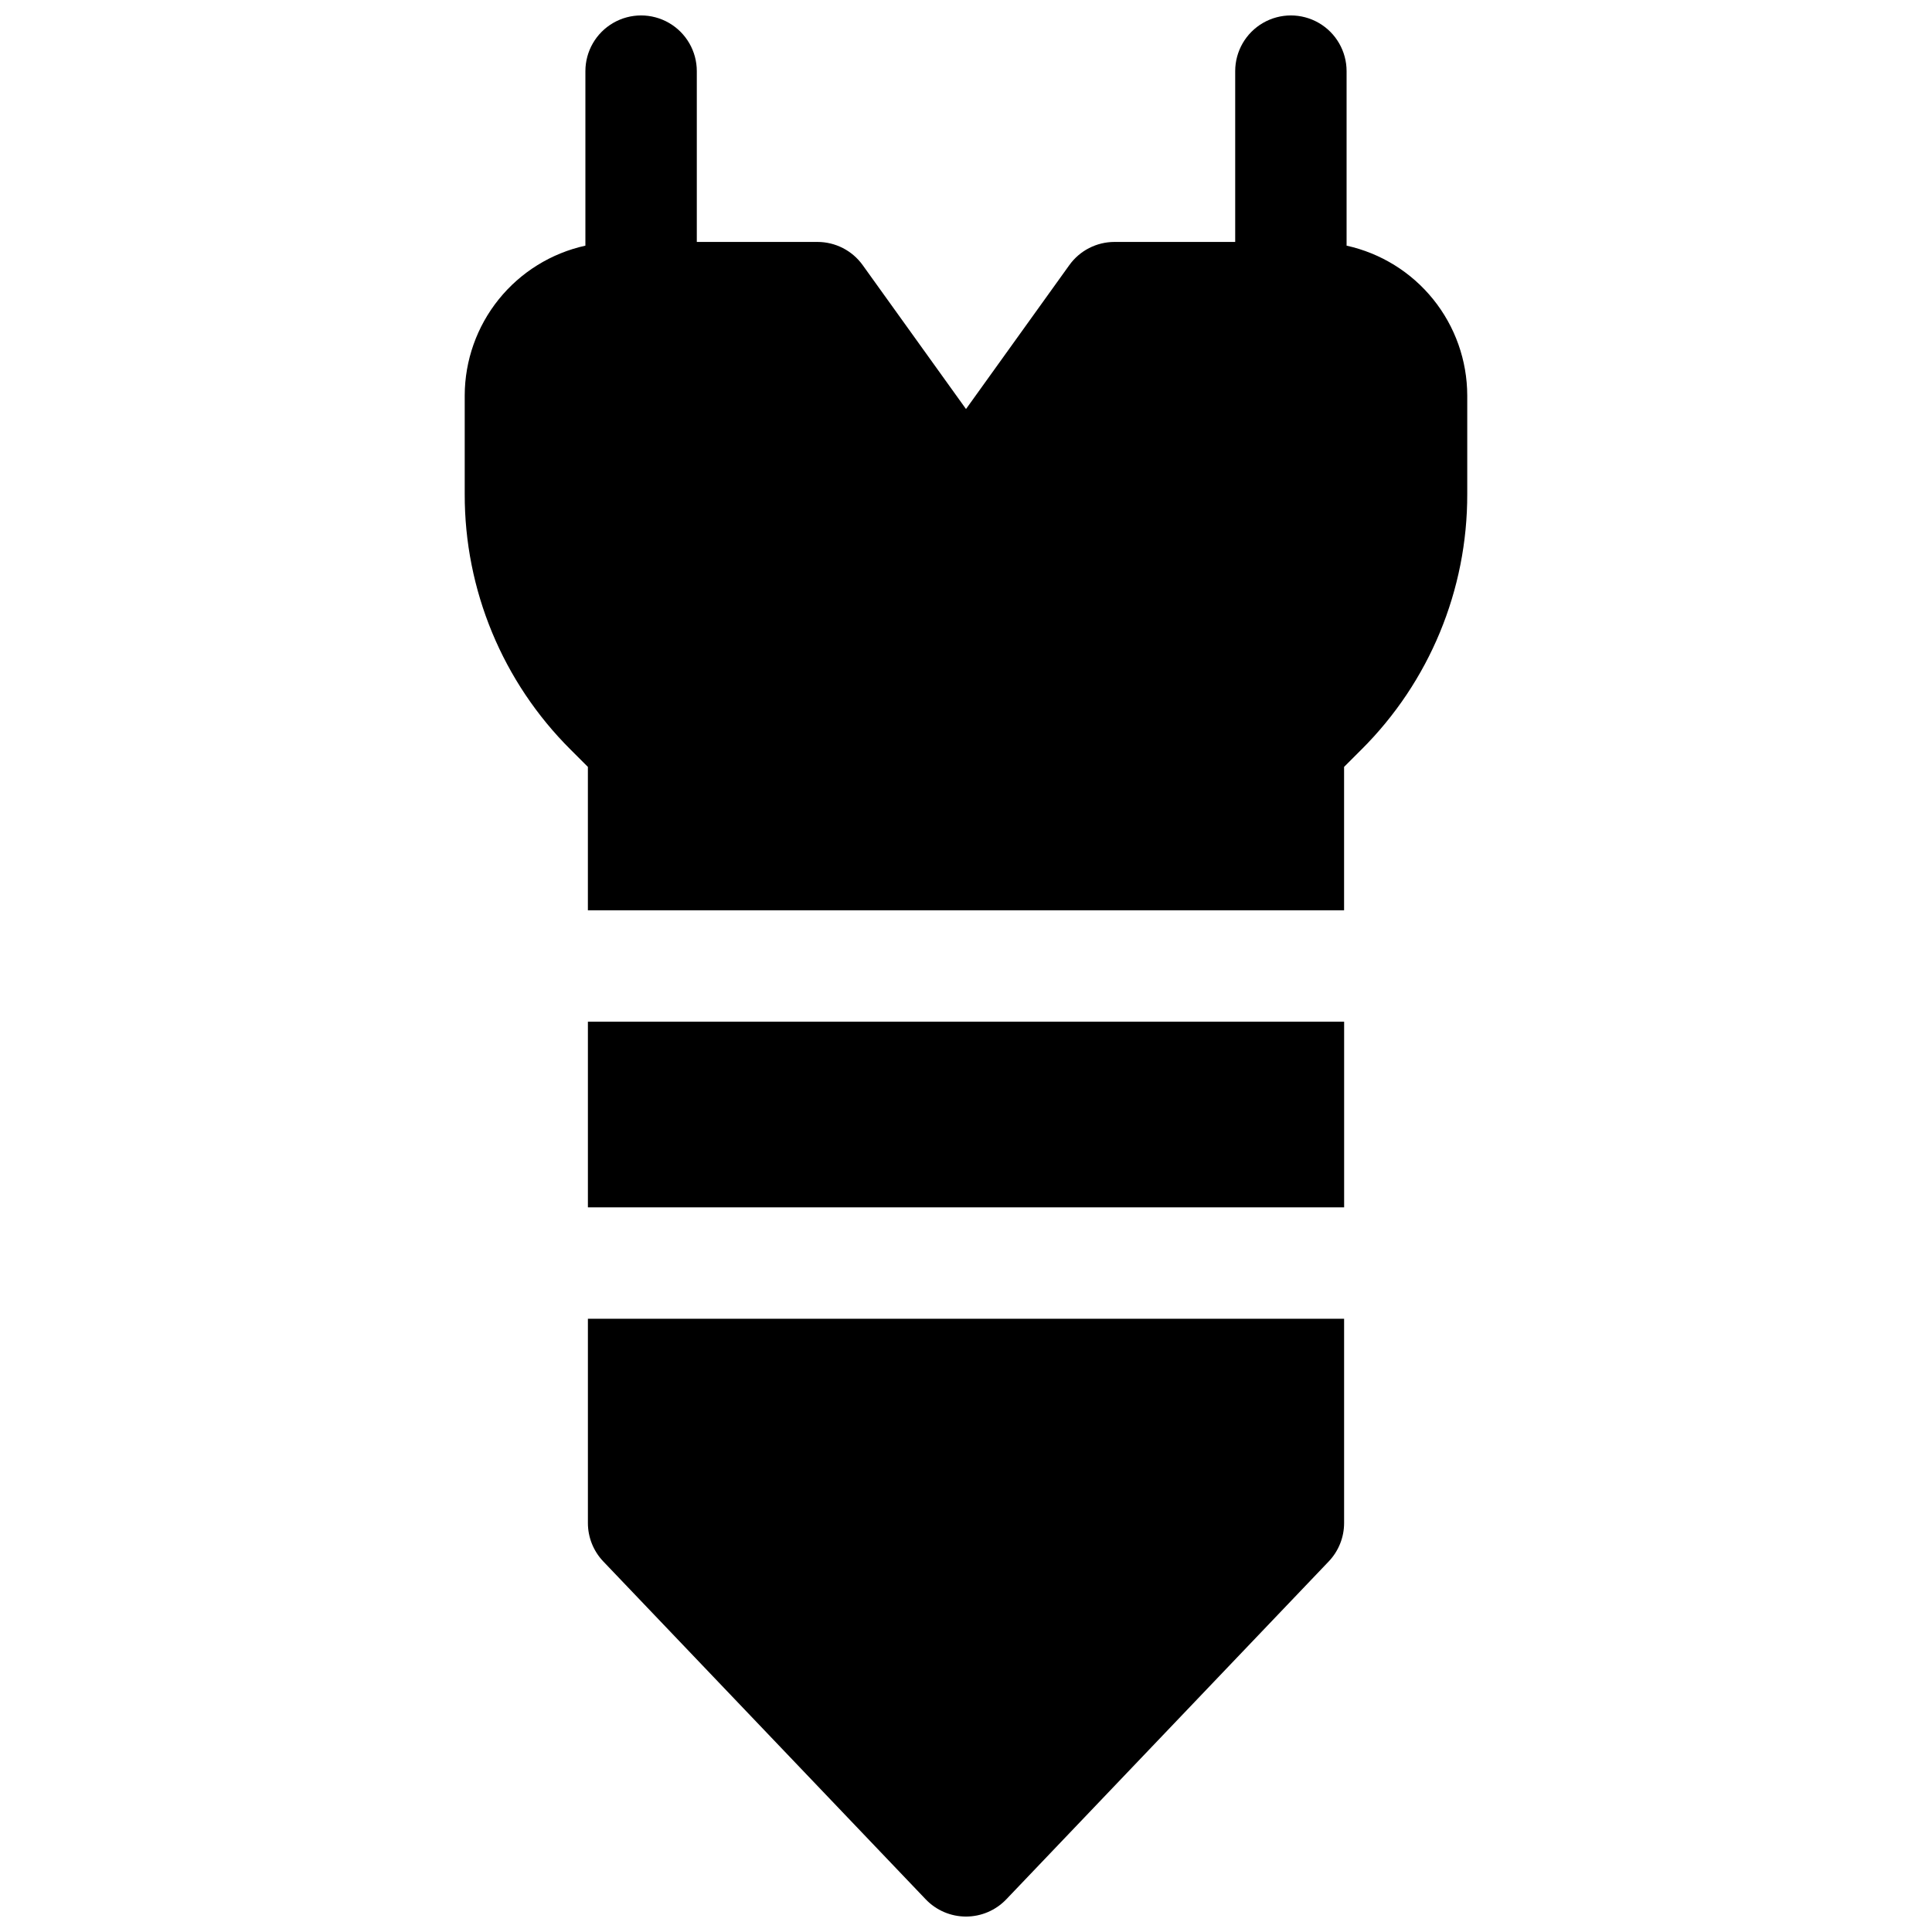 <?xml version="1.0" encoding="UTF-8"?>
<!-- Uploaded to: ICON Repo, www.iconrepo.com, Generator: ICON Repo Mixer Tools -->
<svg width="800px" height="800px" version="1.1" viewBox="144 144 512 512" xmlns="http://www.w3.org/2000/svg">
 <defs>
  <clipPath id="b">
   <path d="m267 148.09h266v237.91h-266z"/>
  </clipPath>
  <clipPath id="a">
   <path d="m299 493h202v158.9h-202z"/>
  </clipPath>
 </defs>
 <g clip-path="url(#b)">
  <path d="m500.86 209.1v-46.246c0-5.273-2.812-10.148-7.379-12.785-4.57-2.637-10.195-2.637-14.762 0-4.566 2.637-7.379 7.512-7.379 12.785v45.262h-31.98c-4.754 0-9.215 2.289-11.984 6.152l-27.375 38.129-27.375-38.129c-2.773-3.863-7.234-6.152-11.988-6.152h-31.977v-45.262c0-5.273-2.816-10.148-7.383-12.785-4.566-2.637-10.191-2.637-14.758 0-4.566 2.637-7.383 7.512-7.383 12.785v46.246c-9.047 1.992-17.148 7.008-22.961 14.223-5.812 7.215-8.996 16.195-9.02 25.461v26.117c-0.066 25.434 10.043 49.836 28.074 67.77l4.566 4.566v38h200.4v-38.004l4.566-4.566v0.004c18.031-17.934 28.141-42.336 28.074-67.77v-26.117c-0.023-9.266-3.203-18.246-9.02-25.461-5.812-7.215-13.914-12.23-22.961-14.223z"/>
 </g>
 <path d="m299.8 414.76h200.41v49.199h-200.41z"/>
 <g clip-path="url(#a)">
  <path d="m299.8 547.6c-0.004 3.797 1.457 7.449 4.074 10.195l85.449 89.543c2.785 2.918 6.644 4.57 10.68 4.57 4.031 0 7.891-1.652 10.676-4.57l85.449-89.543c2.617-2.746 4.078-6.398 4.074-10.195v-54.117h-200.4z"/>
 </g>
</svg>